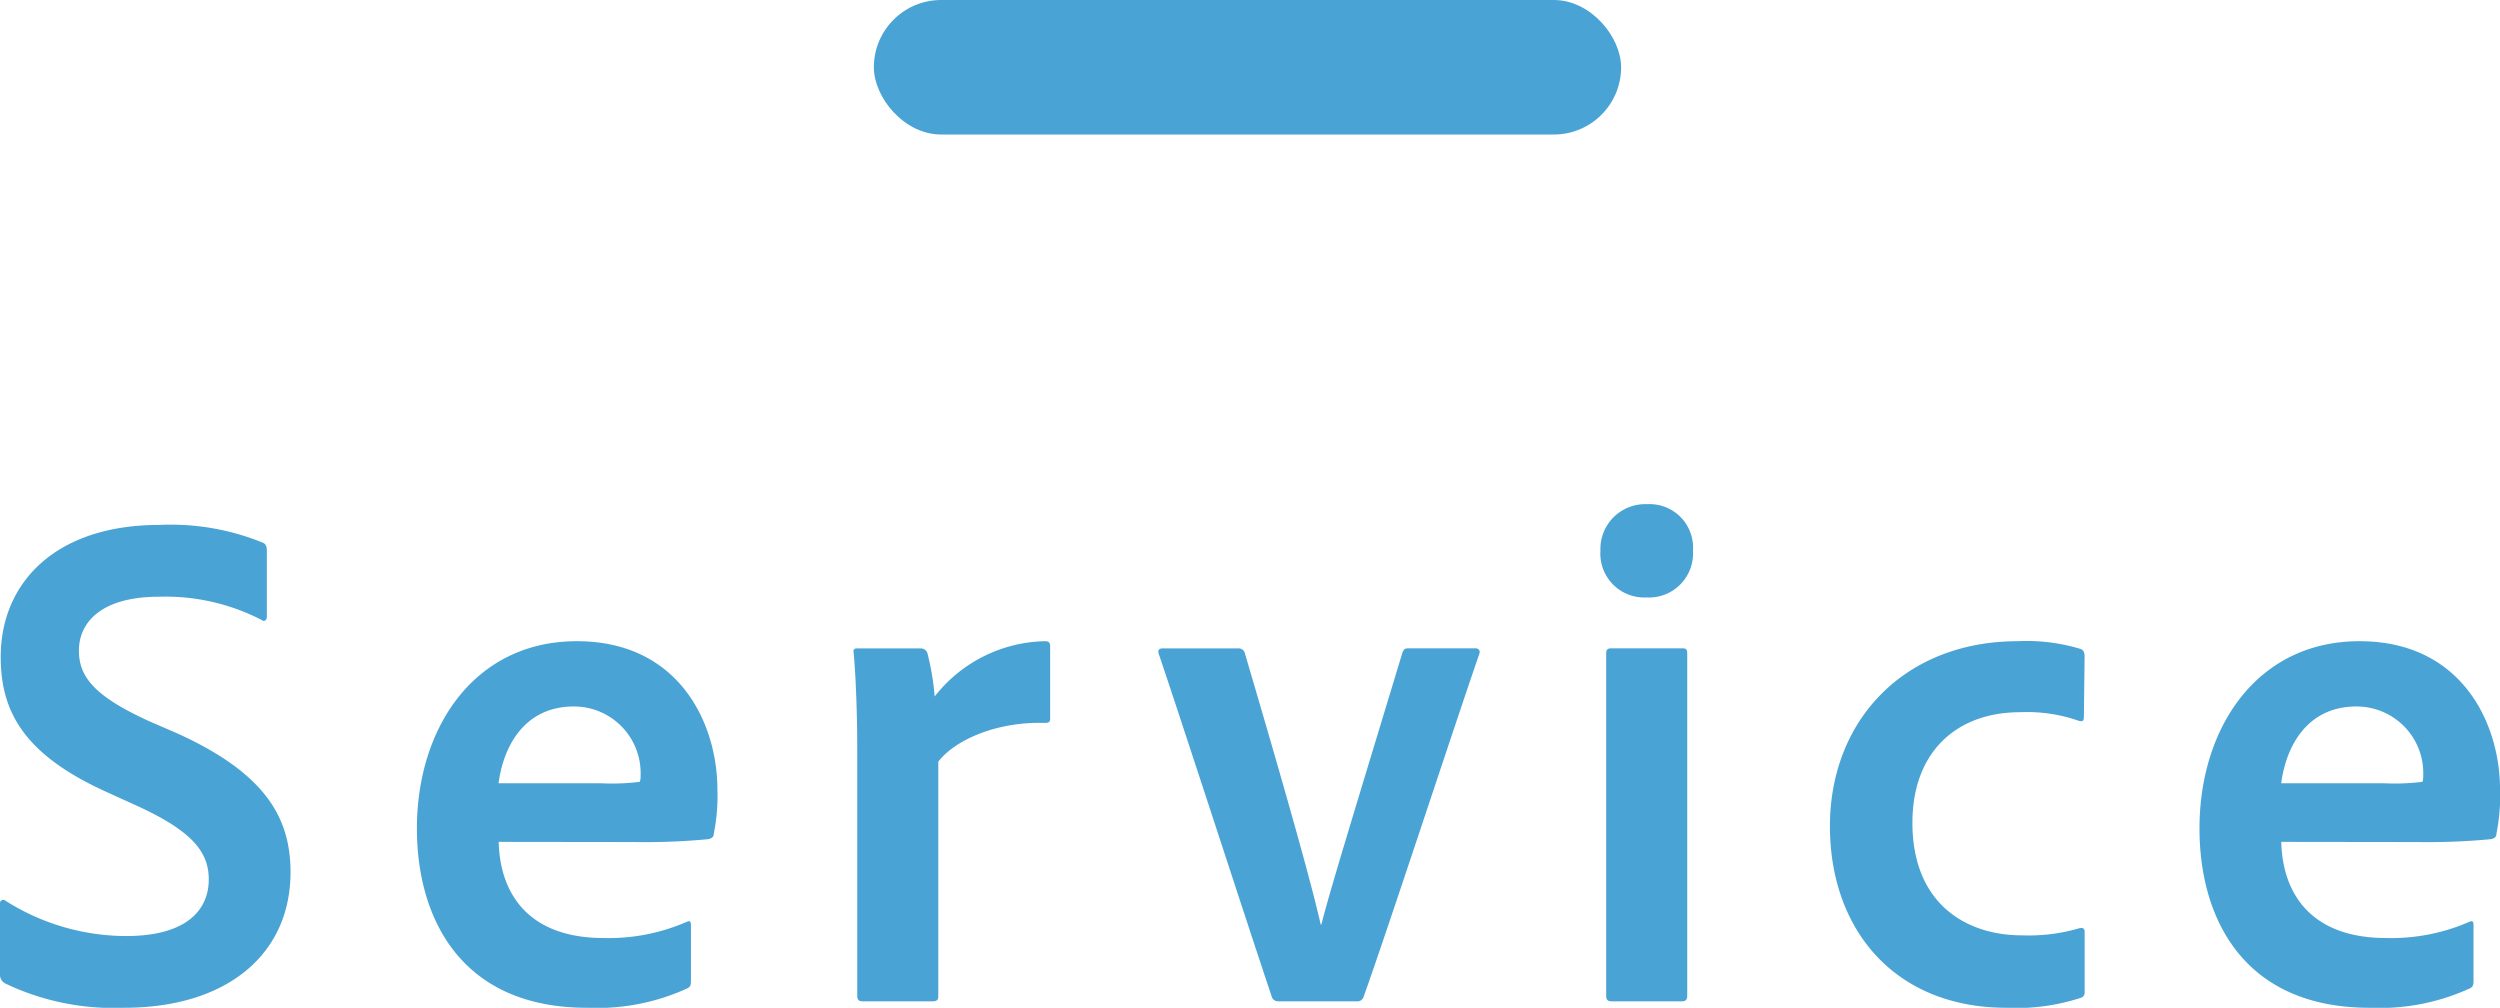 <svg xmlns="http://www.w3.org/2000/svg" width="167.28" height="67.432" viewBox="0 0 167.28 67.432">
  <g id="グループ_12" data-name="グループ 12" transform="translate(-599.528 -372)">
    <rect id="長方形_8" data-name="長方形 8" width="50" height="9" rx="4.5" transform="translate(658 372)" fill="#4aa3d5"/>
    <path id="パス_152" data-name="パス 152" d="M-75.168.432c6.912,0,11.136-3.6,11.136-9.072,0-3.648-1.68-6.624-7.632-9.312l-1.776-.768c-3.7-1.68-4.752-2.976-4.752-4.752,0-1.728,1.3-3.6,5.376-3.6A14.029,14.029,0,0,1-66-25.536c.24.192.384,0,.384-.192V-30.1c0-.288-.048-.48-.24-.576a16.334,16.334,0,0,0-6.96-1.2c-6.912,0-10.608,3.84-10.608,8.832,0,3.552,1.44,6.48,7.056,9.024l2.112.96c3.648,1.68,4.752,3.072,4.752,4.9,0,2.16-1.632,3.792-5.52,3.792A15.105,15.105,0,0,1-83.088-6.72a.224.224,0,0,0-.384.192v4.656a.68.68,0,0,0,.336.672A16.846,16.846,0,0,0-75.168.432Zm34.176-11.088a44.832,44.832,0,0,0,4.9-.192c.24-.048.384-.144.384-.384a12.85,12.85,0,0,0,.24-2.928c0-4.416-2.544-9.936-9.408-9.936s-10.7,5.808-10.7,12.528c0,6.048,2.976,12,11.376,12a14.542,14.542,0,0,0,6.72-1.3c.192-.1.24-.192.24-.528v-3.7c0-.288-.1-.288-.24-.24a13.05,13.05,0,0,1-5.616,1.1c-4.8,0-6.912-2.736-7.008-6.432Zm-9.12-3.936c.336-2.544,1.776-5.136,5.04-5.136a4.459,4.459,0,0,1,4.464,4.608,1.481,1.481,0,0,1-.048.432,14.7,14.7,0,0,1-2.544.1Zm24.048-9.024c-.24,0-.336.048-.288.288.144,1.536.24,4.176.24,6.384V-.384c0,.288.1.384.384.384h4.656c.288,0,.384-.1.384-.336v-15.7c1.1-1.44,3.888-2.688,7.1-2.592.288,0,.384-.048.384-.288V-23.76c0-.24-.1-.336-.336-.336a9.6,9.6,0,0,0-7.392,3.7,16.989,16.989,0,0,0-.48-2.88.462.462,0,0,0-.48-.336ZM7.3,0a.43.43,0,0,0,.48-.336c1.488-4.128,6.048-18.048,7.728-22.9.1-.288-.1-.384-.24-.384H10.752c-.192,0-.288.048-.384.288C6.816-11.616,5.472-7.248,4.944-5.136H4.9c-.48-2.112-1.632-6.48-5.088-18.192a.42.42,0,0,0-.432-.288h-5.04c-.288,0-.336.144-.288.336C-4.416-18.768.144-4.7,1.632-.288A.435.435,0,0,0,2.064,0ZM24-.384c0,.288.1.384.384.384H29.04c.288,0,.384-.1.384-.384v-22.9c0-.288-.1-.336-.336-.336H24.336c-.24,0-.336.1-.336.336Zm2.688-26.64a2.948,2.948,0,0,0,3.12-3.12,2.91,2.91,0,0,0-3.072-3.12,3,3,0,0,0-3.12,3.12A2.935,2.935,0,0,0,26.688-27.024ZM56.016-4.656c0-.192-.1-.288-.336-.24a12.011,12.011,0,0,1-3.888.48c-3.648,0-7.3-2.064-7.3-7.536,0-4.752,2.976-7.392,7.2-7.392a10.474,10.474,0,0,1,3.936.576c.192.048.336.048.336-.24l.048-4.032c0-.288-.048-.432-.24-.528a12.322,12.322,0,0,0-4.224-.528c-7.584,0-12.576,5.28-12.576,12.384C38.976-4.8,43.3.432,50.784.432A13.832,13.832,0,0,0,55.776-.24a.36.36,0,0,0,.24-.384Zm22.272-6a44.831,44.831,0,0,0,4.9-.192c.24-.048.384-.144.384-.384a12.849,12.849,0,0,0,.24-2.928c0-4.416-2.544-9.936-9.408-9.936S63.7-18.288,63.7-11.568c0,6.048,2.976,12,11.376,12a14.542,14.542,0,0,0,6.72-1.3c.192-.1.24-.192.24-.528v-3.7c0-.288-.1-.288-.24-.24a13.05,13.05,0,0,1-5.616,1.1c-4.8,0-6.912-2.736-7.008-6.432Zm-9.12-3.936c.336-2.544,1.776-5.136,5.04-5.136a4.459,4.459,0,0,1,4.464,4.608,1.481,1.481,0,0,1-.048.432,14.7,14.7,0,0,1-2.544.1Z" transform="translate(683 439)" fill="#4aa3d5"/>
  </g>
</svg>

